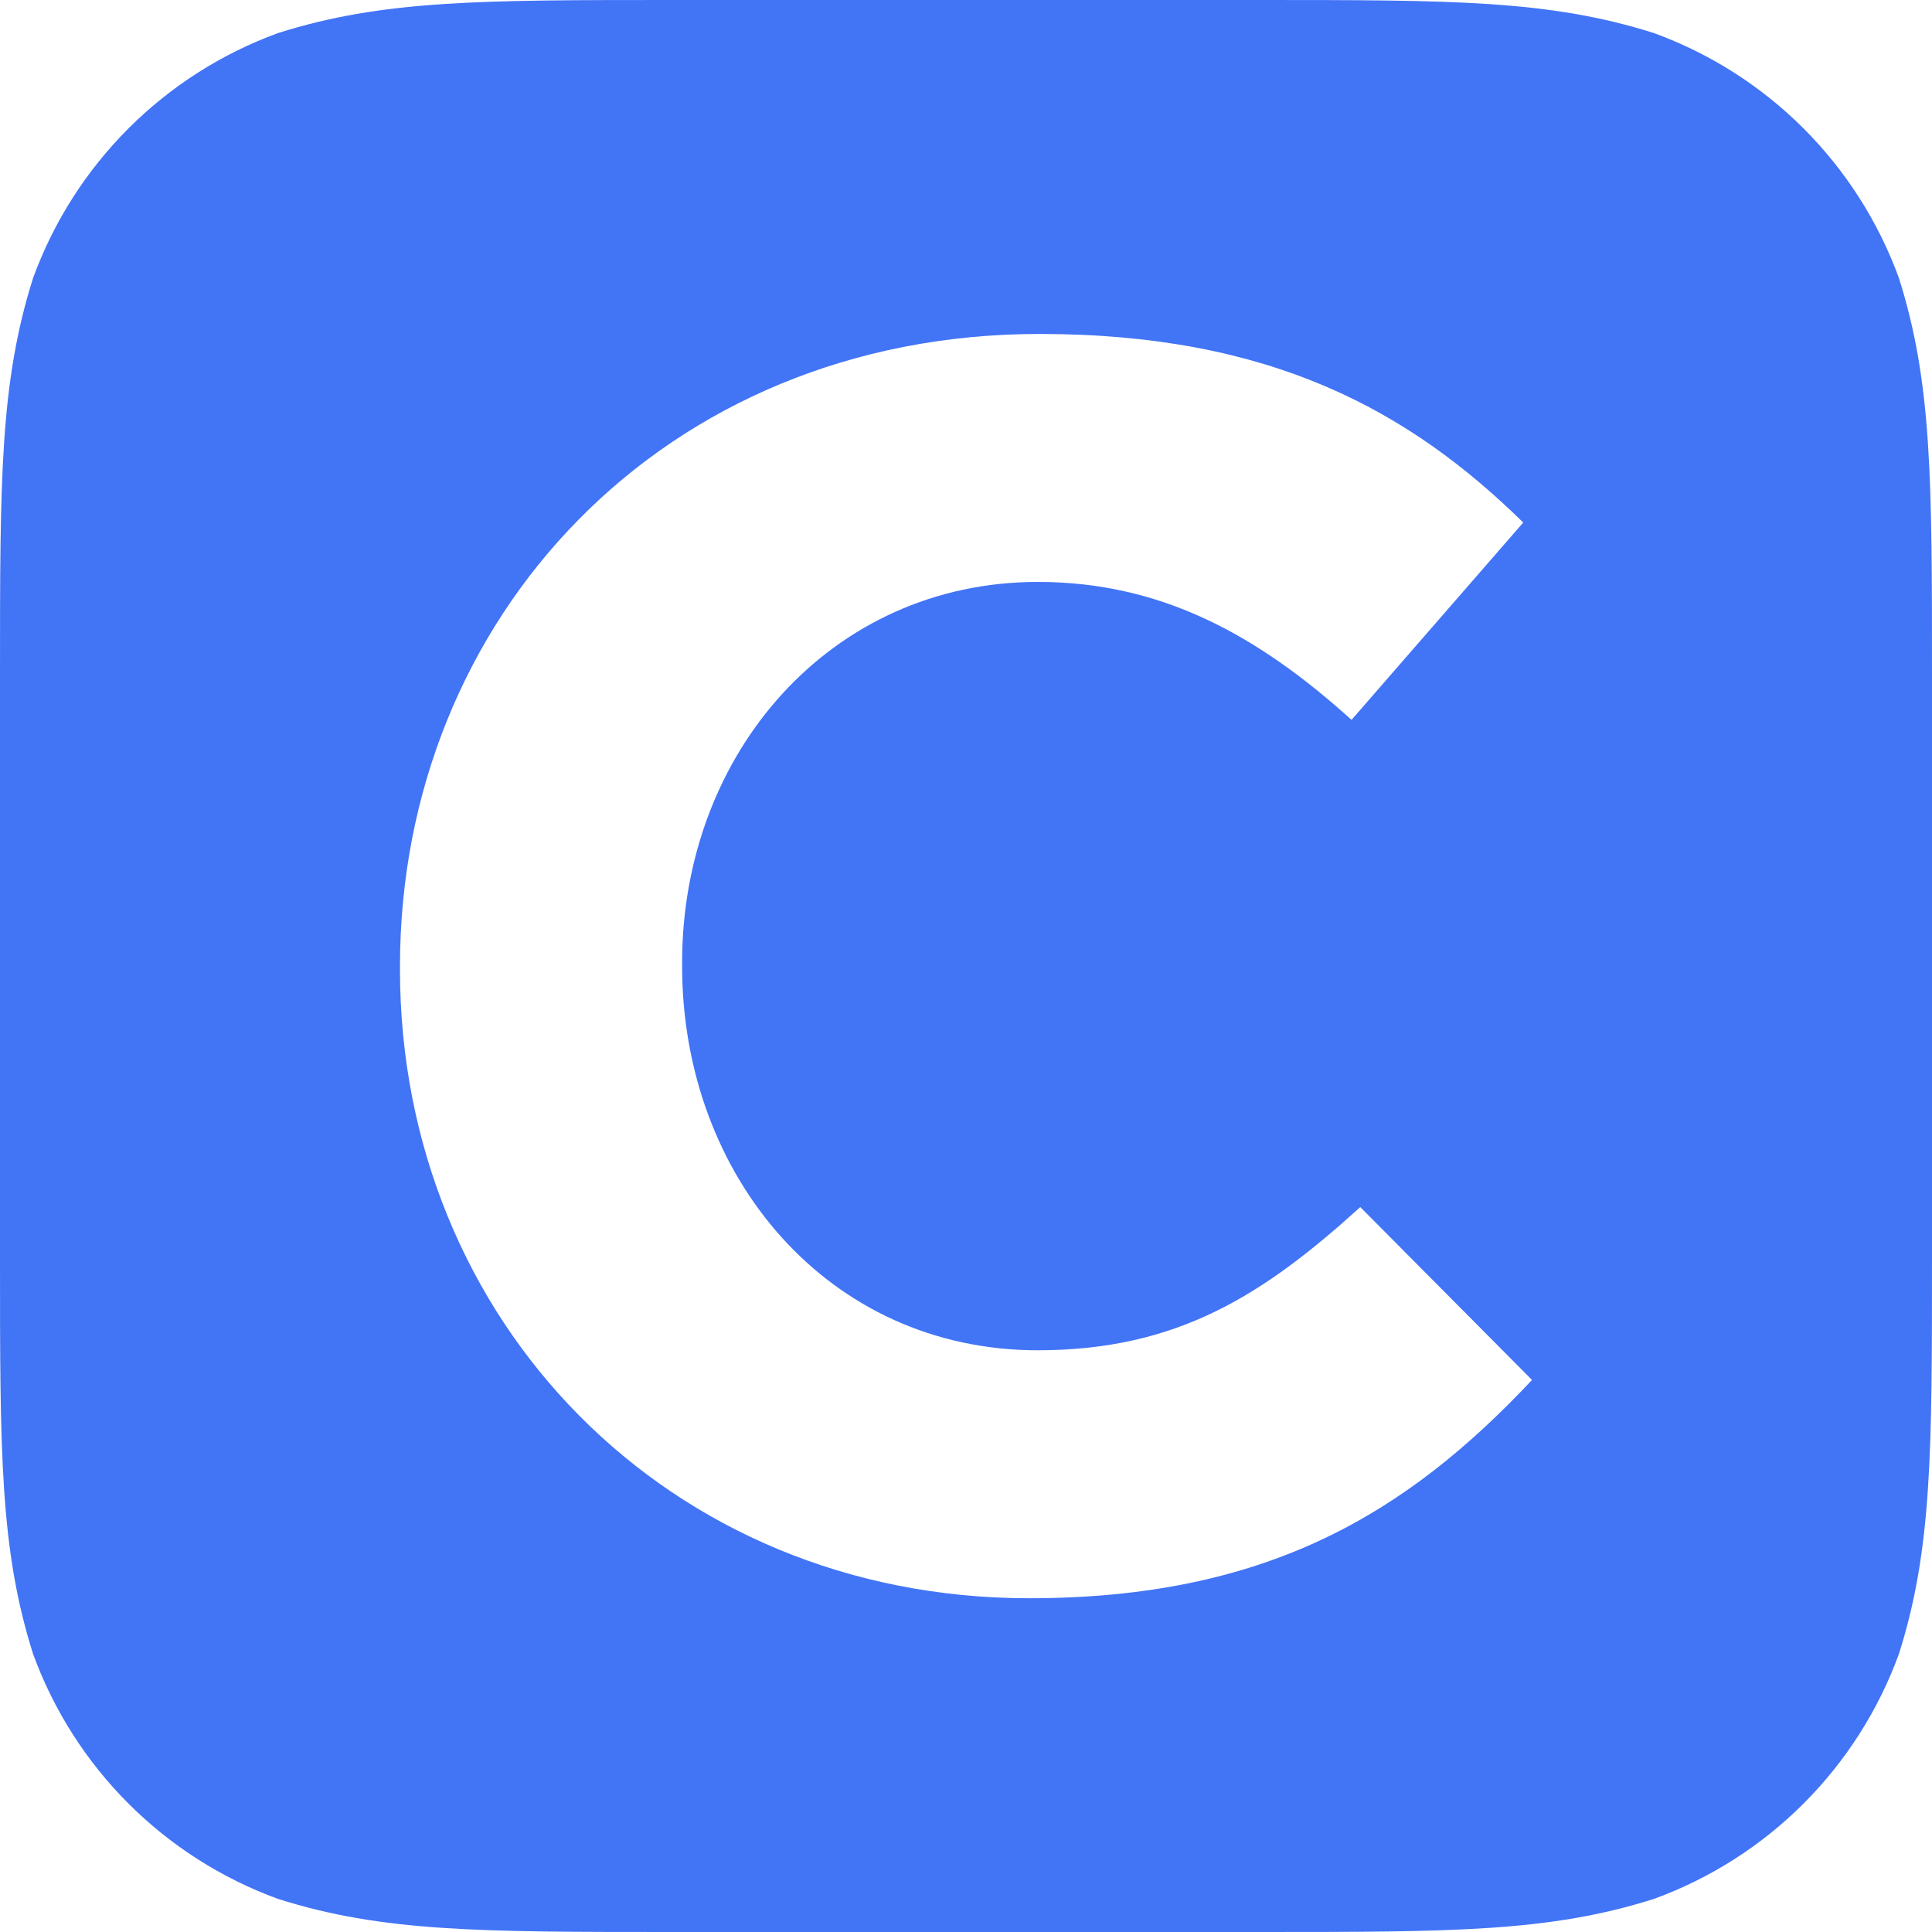 <?xml version="1.0" encoding="utf-8"?>
<!-- Generator: Adobe Illustrator 24.1.3, SVG Export Plug-In . SVG Version: 6.00 Build 0)  -->
<svg version="1.1" id="Clever_SSO_Logo" xmlns="http://www.w3.org/2000/svg" xmlns:xlink="http://www.w3.org/1999/xlink" x="0px" y="0px"
	 viewBox="0 0 1024 1024" style="enable-background:new 0 0 1024 1024;" xml:space="preserve">
<style type="text/css">
	.st0{fill-rule:evenodd;clip-rule:evenodd;fill:#4274F6;}
</style>
<desc>Created with Sketch.</desc>
<path class="st0" d="M1006.507,147.482c-21.99-60.416-69.572-107.998-129.988-129.988C821.18,0,769.792,0,666.991,0H357.009
	C254.208,0,202.812,0,147.482,17.493C87.066,39.484,39.484,87.066,17.493,147.482C0,202.812,0,254.217,0,357.009v309.982
	C0,769.792,0,821.18,17.493,876.518c21.99,60.416,69.572,107.998,129.988,129.98C202.812,1024,254.208,1024,357.009,1024h309.982
	c102.801,0,154.189,0,209.527-17.502c60.416-21.982,107.998-69.564,129.988-129.98C1024,821.18,1024,769.792,1024,666.991V357.009
	C1024,254.217,1024,202.812,1006.507,147.482z M545.437,847.103C354.105,847.103,212,699.933,212,513.904v-1.857
	C212,327.86,351.322,177,551.012,177c122.6,0,195.973,40.726,256.341,99.957L716.334,381.55
	c-50.156-45.351-101.237-73.117-166.251-73.117c-109.6,0-188.549,90.702-188.549,201.762v1.852
	c0,111.065,77.09,203.624,188.549,203.624c74.302,0,119.812-29.613,170.898-75.89L812,731.403
	C745.127,802.668,670.824,847.103,545.437,847.103z"/>
</svg>
